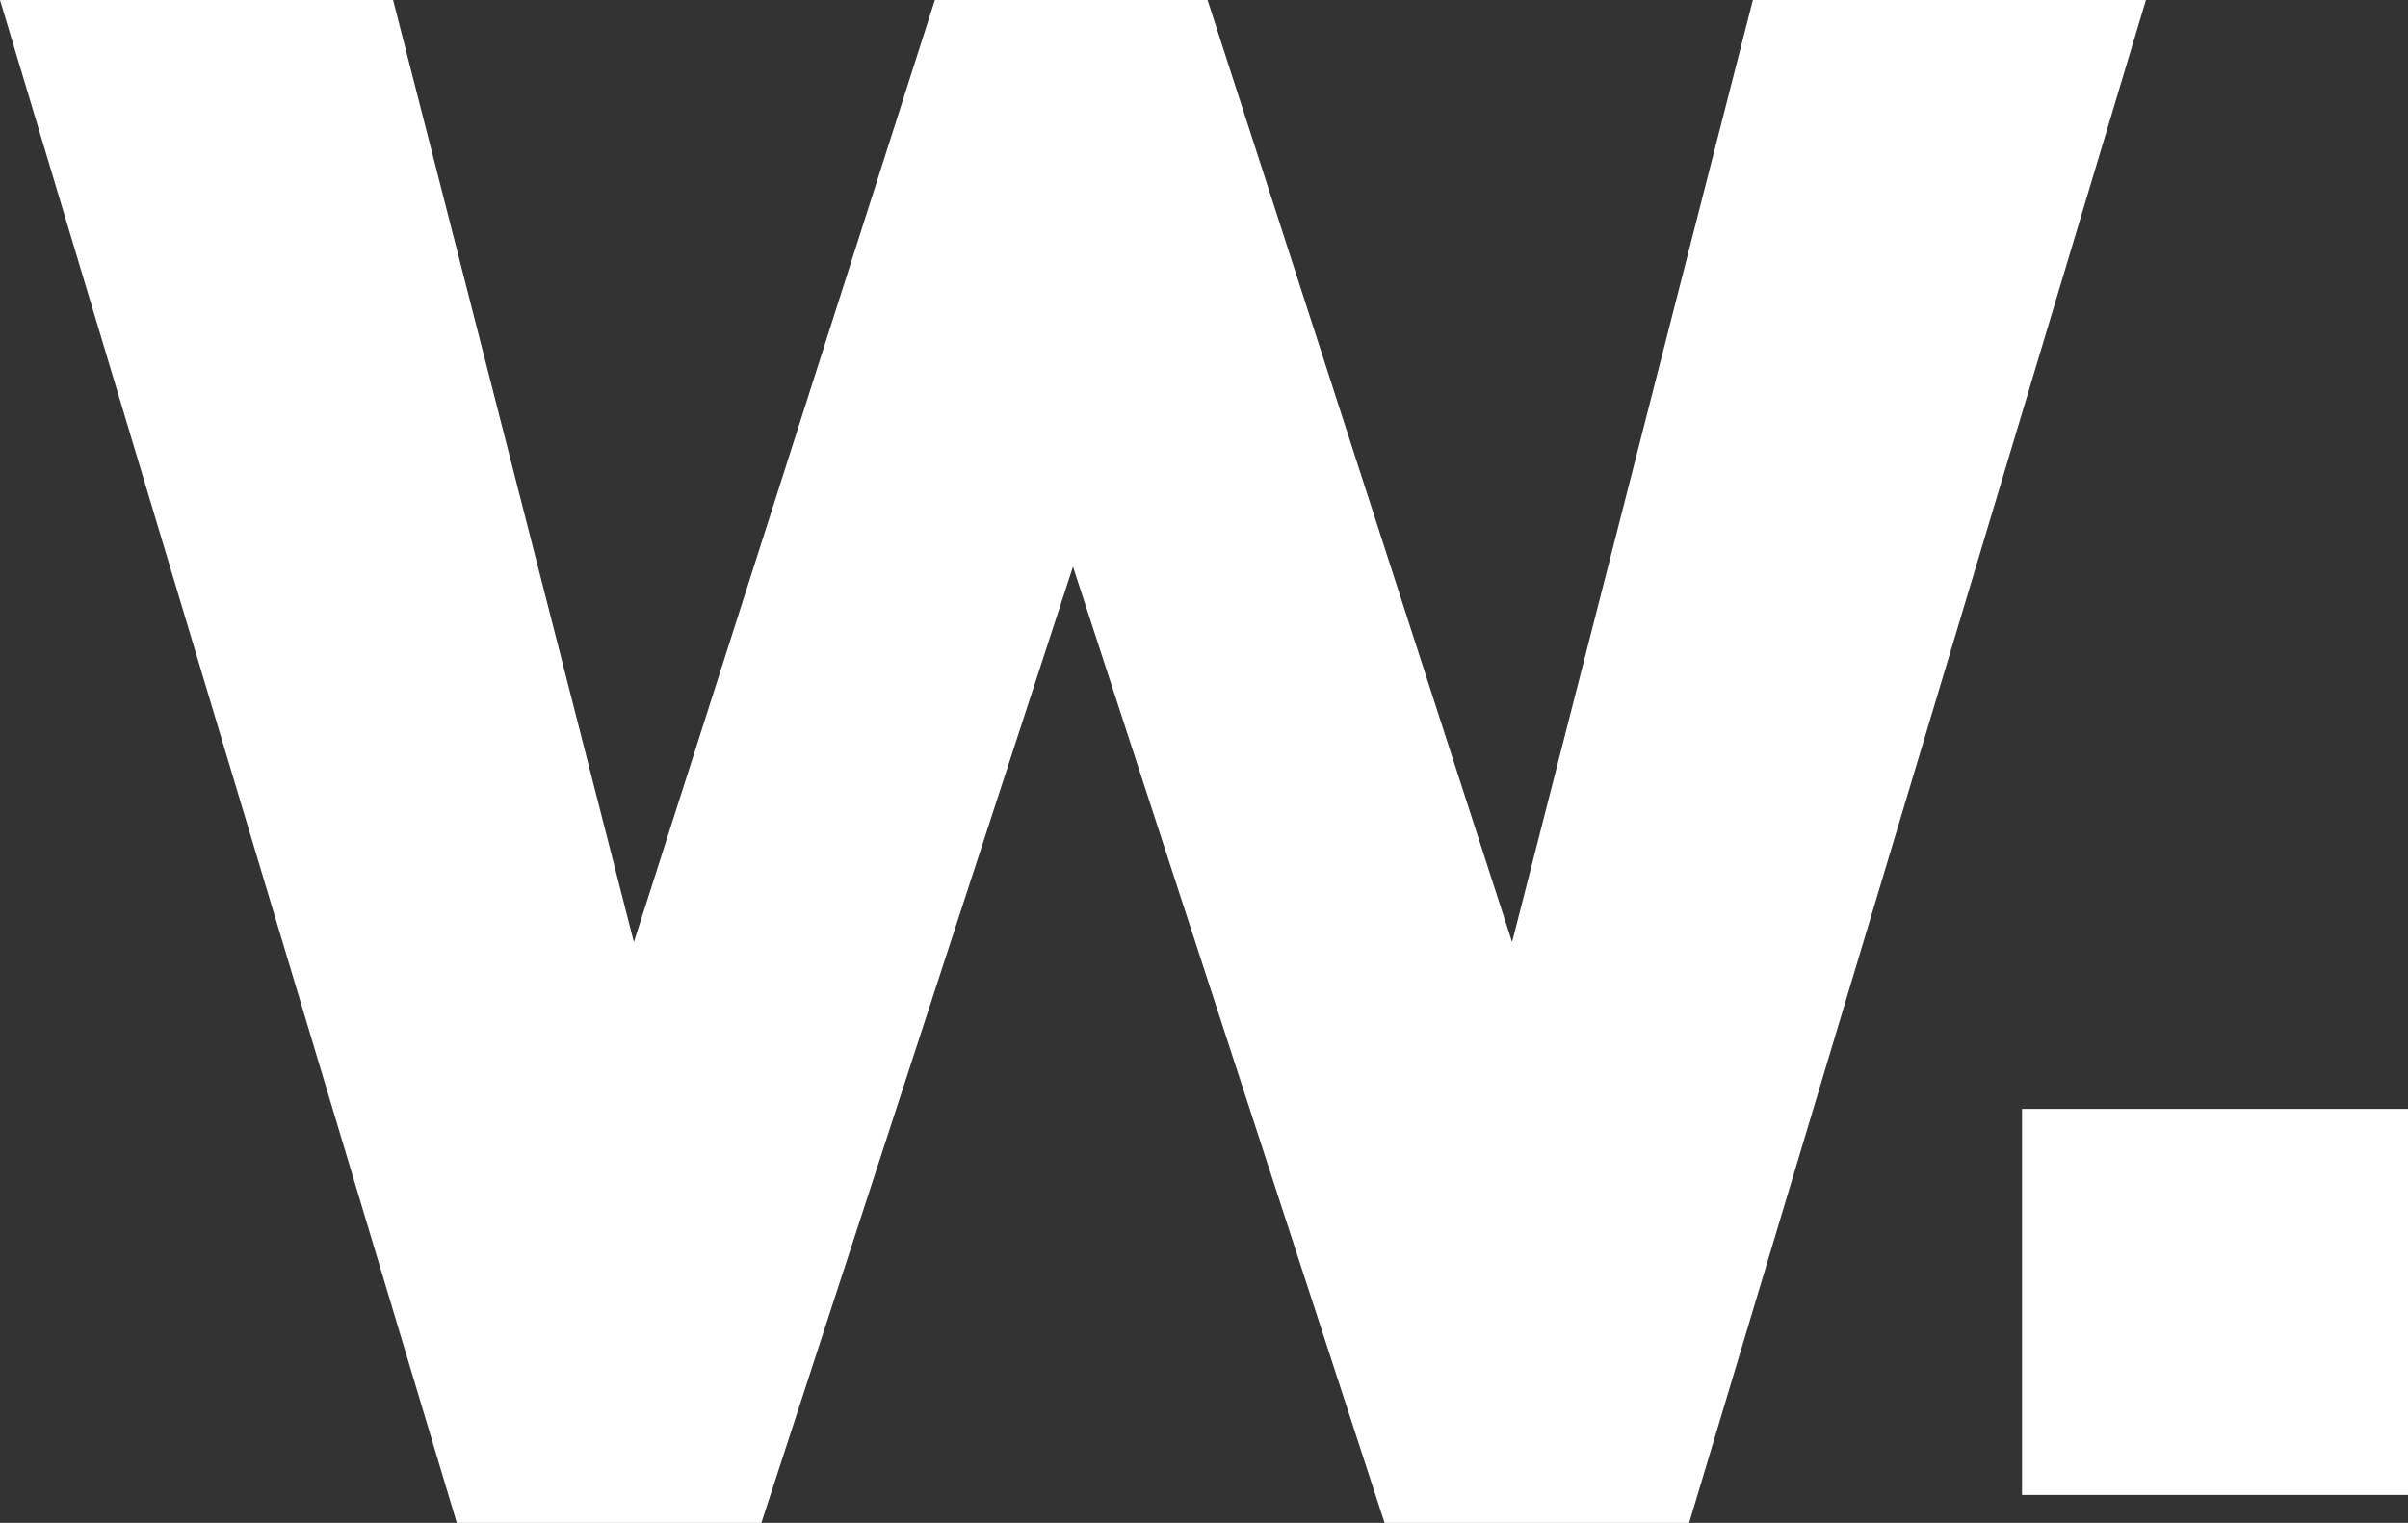 <?xml version="1.0" encoding="UTF-8"?>
<svg xmlns="http://www.w3.org/2000/svg" xmlns:xlink="http://www.w3.org/1999/xlink" version="1.1" id="Ebene_1" x="0px" y="0px" viewBox="0 0 68 43" style="enable-background:new 0 0 68 43;" xml:space="preserve">
<rect x="0" y="0" width="68" height="43" fill="#333333" stroke="none"/>
<style type="text/css">
	.st0{fill:#FFFFFF;}
</style>
<g id="Gruppe_43" transform="translate(-55.647 -89.771)">
	<g id="Gruppe_48" transform="translate(55.647 89.771)">
		<path id="Pfad_325" class="st0" d="M47.7,43h-8.6l-8.8-27l-8.8,27h-8.6L0,0h11.1l6.8,26.6L26.4,0h7.7l8.6,26.6L49.5,0h11.1    L47.7,43z"></path>
	</g>
	<g id="Gruppe_49" transform="translate(112.747 121.082)">
		<path id="Pfad_326" class="st0" d="M10.9,10.9H0V0h10.9V10.9z"></path>
	</g>
</g>
</svg>
